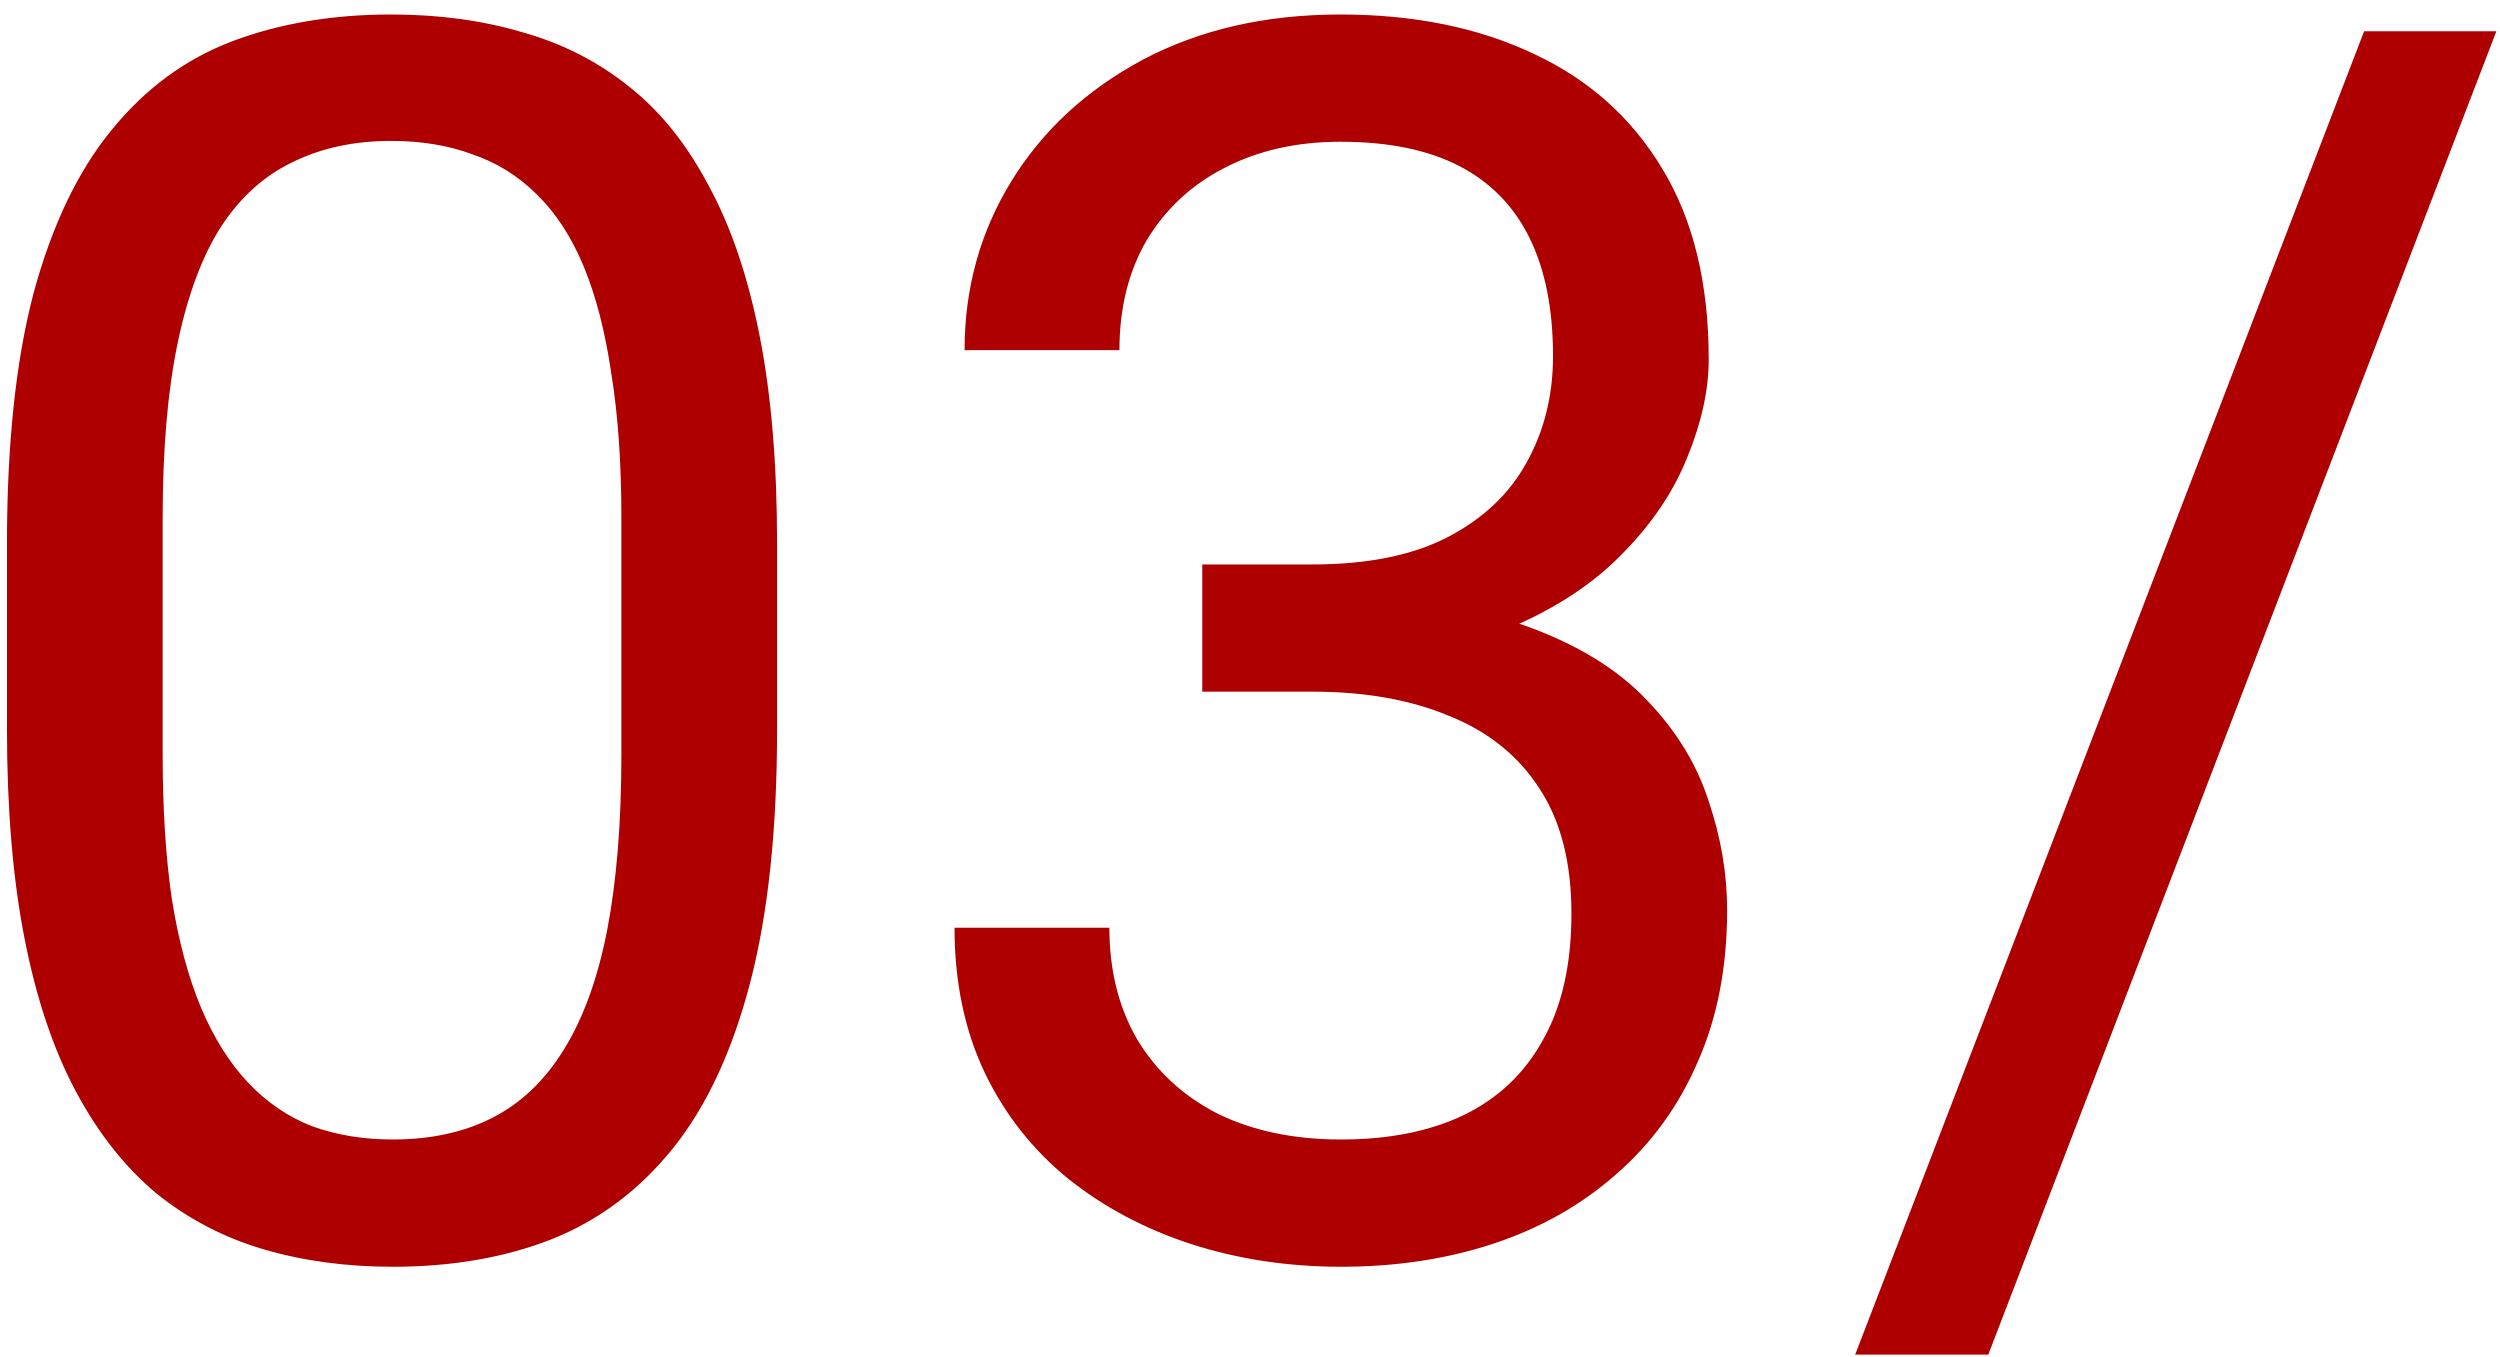<svg width="140" height="76" viewBox="0 0 140 76" fill="none" xmlns="http://www.w3.org/2000/svg">
<path d="M43.516 30.438V40.844C43.516 46.438 43.016 51.156 42.016 55C41.016 58.844 39.578 61.938 37.703 64.281C35.828 66.625 33.562 68.328 30.906 69.391C28.281 70.422 25.312 70.938 22 70.938C19.375 70.938 16.953 70.609 14.734 69.953C12.516 69.297 10.516 68.25 8.734 66.812C6.984 65.344 5.484 63.438 4.234 61.094C2.984 58.75 2.031 55.906 1.375 52.562C0.719 49.219 0.391 45.312 0.391 40.844V30.438C0.391 24.844 0.891 20.156 1.891 16.375C2.922 12.594 4.375 9.562 6.25 7.281C8.125 4.969 10.375 3.312 13 2.312C15.656 1.312 18.625 0.812 21.906 0.812C24.562 0.812 27 1.141 29.219 1.797C31.469 2.422 33.469 3.438 35.219 4.844C36.969 6.219 38.453 8.062 39.672 10.375C40.922 12.656 41.875 15.453 42.531 18.766C43.188 22.078 43.516 25.969 43.516 30.438ZM34.797 42.25V28.984C34.797 25.922 34.609 23.234 34.234 20.922C33.891 18.578 33.375 16.578 32.688 14.922C32 13.266 31.125 11.922 30.062 10.891C29.031 9.859 27.828 9.109 26.453 8.641C25.109 8.141 23.594 7.891 21.906 7.891C19.844 7.891 18.016 8.281 16.422 9.062C14.828 9.812 13.484 11.016 12.391 12.672C11.328 14.328 10.516 16.5 9.953 19.188C9.391 21.875 9.109 25.141 9.109 28.984V42.25C9.109 45.312 9.281 48.016 9.625 50.359C10 52.703 10.547 54.734 11.266 56.453C11.984 58.141 12.859 59.531 13.891 60.625C14.922 61.719 16.109 62.531 17.453 63.062C18.828 63.562 20.344 63.812 22 63.812C24.125 63.812 25.984 63.406 27.578 62.594C29.172 61.781 30.5 60.516 31.562 58.797C32.656 57.047 33.469 54.812 34 52.094C34.531 49.344 34.797 46.062 34.797 42.25ZM67.328 31.609H73.516C76.547 31.609 79.047 31.109 81.016 30.109C83.016 29.078 84.5 27.688 85.469 25.938C86.469 24.156 86.969 22.156 86.969 19.938C86.969 17.312 86.531 15.109 85.656 13.328C84.781 11.547 83.469 10.203 81.719 9.297C79.969 8.391 77.75 7.938 75.062 7.938C72.625 7.938 70.469 8.422 68.594 9.391C66.75 10.328 65.297 11.672 64.234 13.422C63.203 15.172 62.688 17.234 62.688 19.609H54.016C54.016 16.141 54.891 12.984 56.641 10.141C58.391 7.297 60.844 5.031 64 3.344C67.188 1.656 70.875 0.812 75.062 0.812C79.188 0.812 82.797 1.547 85.891 3.016C88.984 4.453 91.391 6.609 93.109 9.484C94.828 12.328 95.688 15.875 95.688 20.125C95.688 21.844 95.281 23.688 94.469 25.656C93.688 27.594 92.453 29.406 90.766 31.094C89.109 32.781 86.953 34.172 84.297 35.266C81.641 36.328 78.453 36.859 74.734 36.859H67.328V31.609ZM67.328 38.734V33.531H74.734C79.078 33.531 82.672 34.047 85.516 35.078C88.359 36.109 90.594 37.484 92.219 39.203C93.875 40.922 95.031 42.812 95.688 44.875C96.375 46.906 96.719 48.938 96.719 50.969C96.719 54.156 96.172 56.984 95.078 59.453C94.016 61.922 92.5 64.016 90.531 65.734C88.594 67.453 86.312 68.75 83.688 69.625C81.062 70.5 78.203 70.938 75.109 70.938C72.141 70.938 69.344 70.516 66.719 69.672C64.125 68.828 61.828 67.609 59.828 66.016C57.828 64.391 56.266 62.406 55.141 60.062C54.016 57.688 53.453 54.984 53.453 51.953H62.125C62.125 54.328 62.641 56.406 63.672 58.188C64.734 59.969 66.234 61.359 68.172 62.359C70.141 63.328 72.453 63.812 75.109 63.812C77.766 63.812 80.047 63.359 81.953 62.453C83.891 61.516 85.375 60.109 86.406 58.234C87.469 56.359 88 54 88 51.156C88 48.312 87.406 45.984 86.219 44.172C85.031 42.328 83.344 40.969 81.156 40.094C79 39.188 76.453 38.734 73.516 38.734H67.328ZM139.797 1.75L111.344 75.859H103.891L132.391 1.75H139.797Z" fill="#AE0000"/>
</svg>
